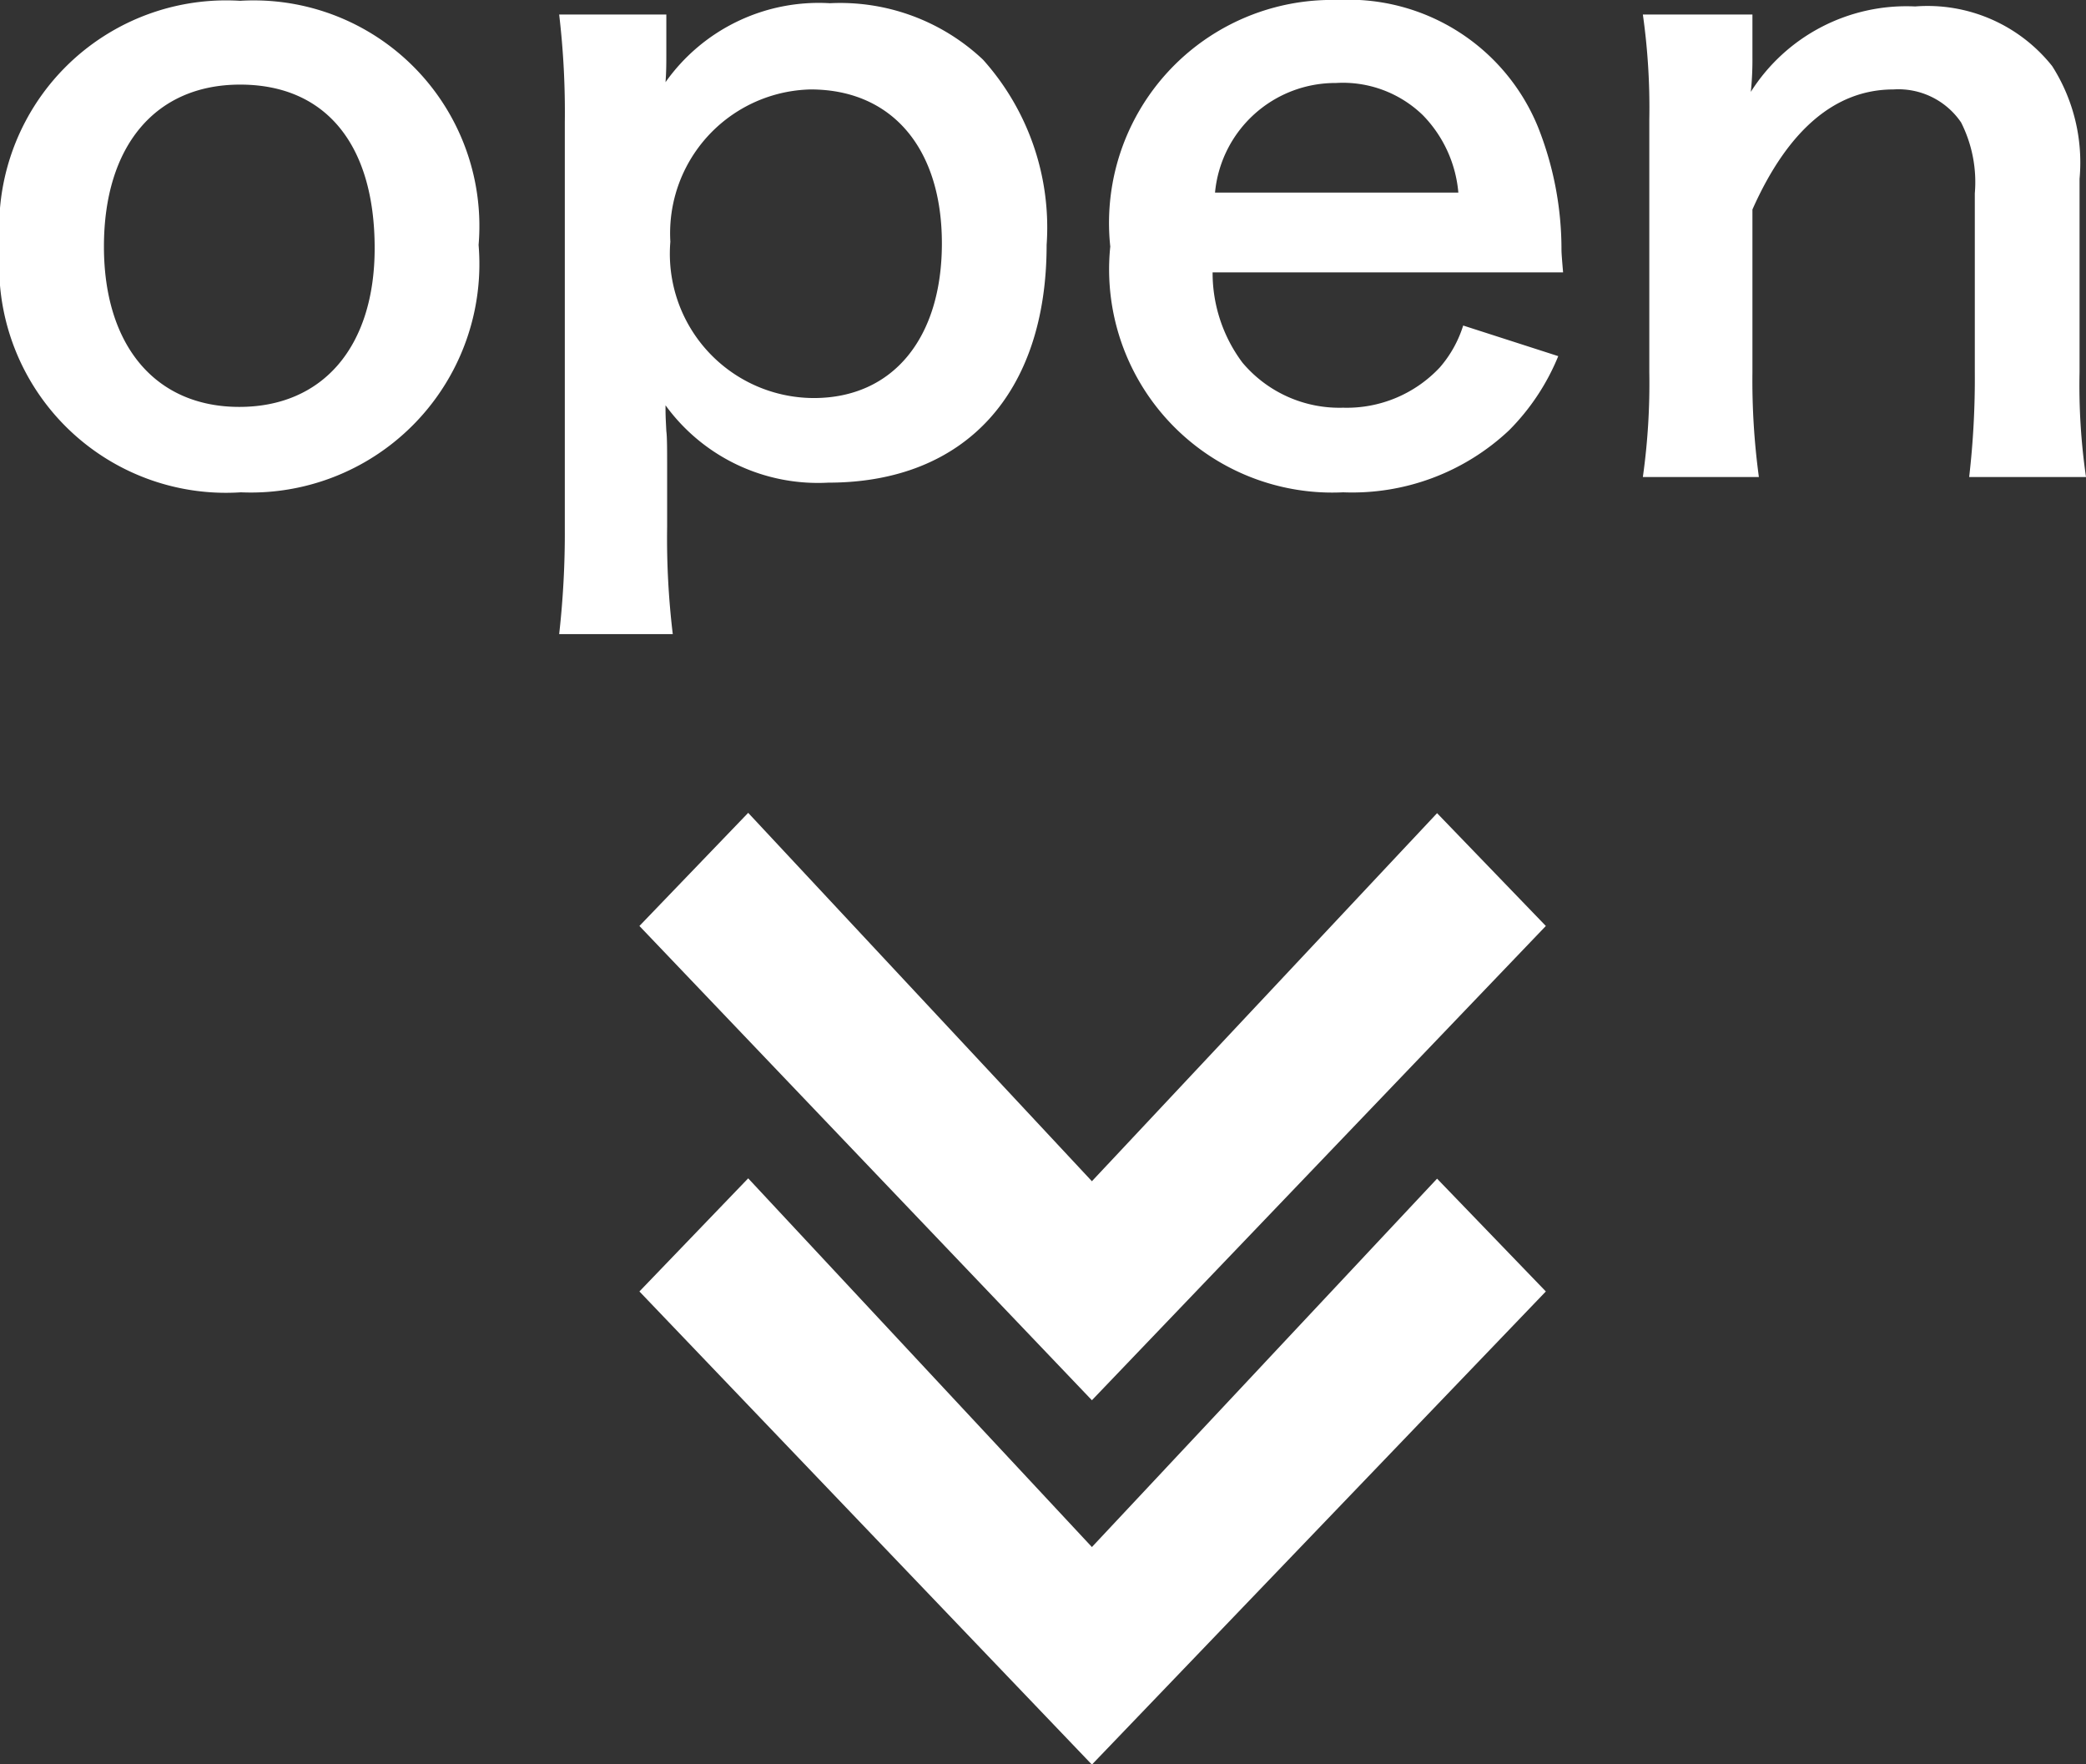 <svg xmlns="http://www.w3.org/2000/svg" width="25.89" height="21.896" viewBox="0 0 25.89 21.896">
  <rect x="0" y="0" width="25.89" height="21.896" fill="#333333" stroke="none"/>
  <g id="campaign-open" transform="translate(-1810.38 -702.2)">
    <path id="パス_74" data-name="パス 74" d="M3.37.31A2.836,2.836,0,0,0,6.32-2.76,2.8,2.8,0,0,0,3.36-5.79,2.817,2.817,0,0,0,.38-2.74,2.815,2.815,0,0,0,3.37.31ZM3.36-4.75c1.06,0,1.67.74,1.67,2.03,0,1.22-.64,1.97-1.68,1.97S1.67-1.51,1.67-2.74C1.67-3.99,2.31-4.75,3.36-4.75Zm5.29-.87H7.32a10.332,10.332,0,0,1,.07,1.34V.75a11.2,11.2,0,0,1-.07,1.32H8.73A9.967,9.967,0,0,1,8.66.74V-.02c0-.18,0-.36-.01-.43-.01-.2-.01-.2-.01-.32a2.338,2.338,0,0,0,2.02.96c1.7,0,2.71-1.11,2.71-2.95a3.118,3.118,0,0,0-.79-2.3,2.583,2.583,0,0,0-1.9-.7,2.329,2.329,0,0,0-2.04.98c.01-.13.01-.24.01-.35Zm3.42,2.84c0,1.18-.61,1.92-1.59,1.92A1.79,1.79,0,0,1,8.7-2.8a1.785,1.785,0,0,1,1.74-1.89C11.45-4.69,12.07-3.96,12.07-2.78Zm7.71.36c-.02-.23-.02-.26-.02-.28a4.111,4.111,0,0,0-.29-1.52A2.54,2.54,0,0,0,16.98-5.8a2.767,2.767,0,0,0-2.82,3.06A2.77,2.77,0,0,0,17.05.31a2.84,2.84,0,0,0,2.06-.77,2.81,2.81,0,0,0,.61-.92l-1.18-.38a1.453,1.453,0,0,1-.29.52,1.581,1.581,0,0,1-1.2.5A1.572,1.572,0,0,1,15.8-1.3a1.859,1.859,0,0,1-.37-1.12Zm-4.32-.99a1.5,1.5,0,0,1,1.5-1.36,1.426,1.426,0,0,1,1.08.4,1.57,1.57,0,0,1,.44.96ZM22.21.12a8.9,8.9,0,0,1-.08-1.3V-3.2c.44-.99,1.03-1.49,1.75-1.49a.941.941,0,0,1,.84.41,1.643,1.643,0,0,1,.17.88v2.22a10.628,10.628,0,0,1-.07,1.3h1.45a7.9,7.9,0,0,1-.08-1.3v-2.4a2.224,2.224,0,0,0-.34-1.4,1.976,1.976,0,0,0-1.7-.74,2.286,2.286,0,0,0-2.04,1.06,3.908,3.908,0,0,0,.02-.43v-.53H20.77a8.219,8.219,0,0,1,.08,1.3v3.14a8.3,8.3,0,0,1-.08,1.3Z" transform="translate(1810 708)" fill="#fff"/>
    <path id="パス_73" data-name="パス 73" d="M6.228.684,12.1-4.932,6.228-10.566l-1.4,1.35L9.4-4.932,4.824-.666Zm-4.536,0L7.578-4.932,1.692-10.566l-1.4,1.35L4.86-4.932.288-.666Z" transform="translate(1819 712) rotate(90)" fill="#fff"/>
  </g>
</svg>
